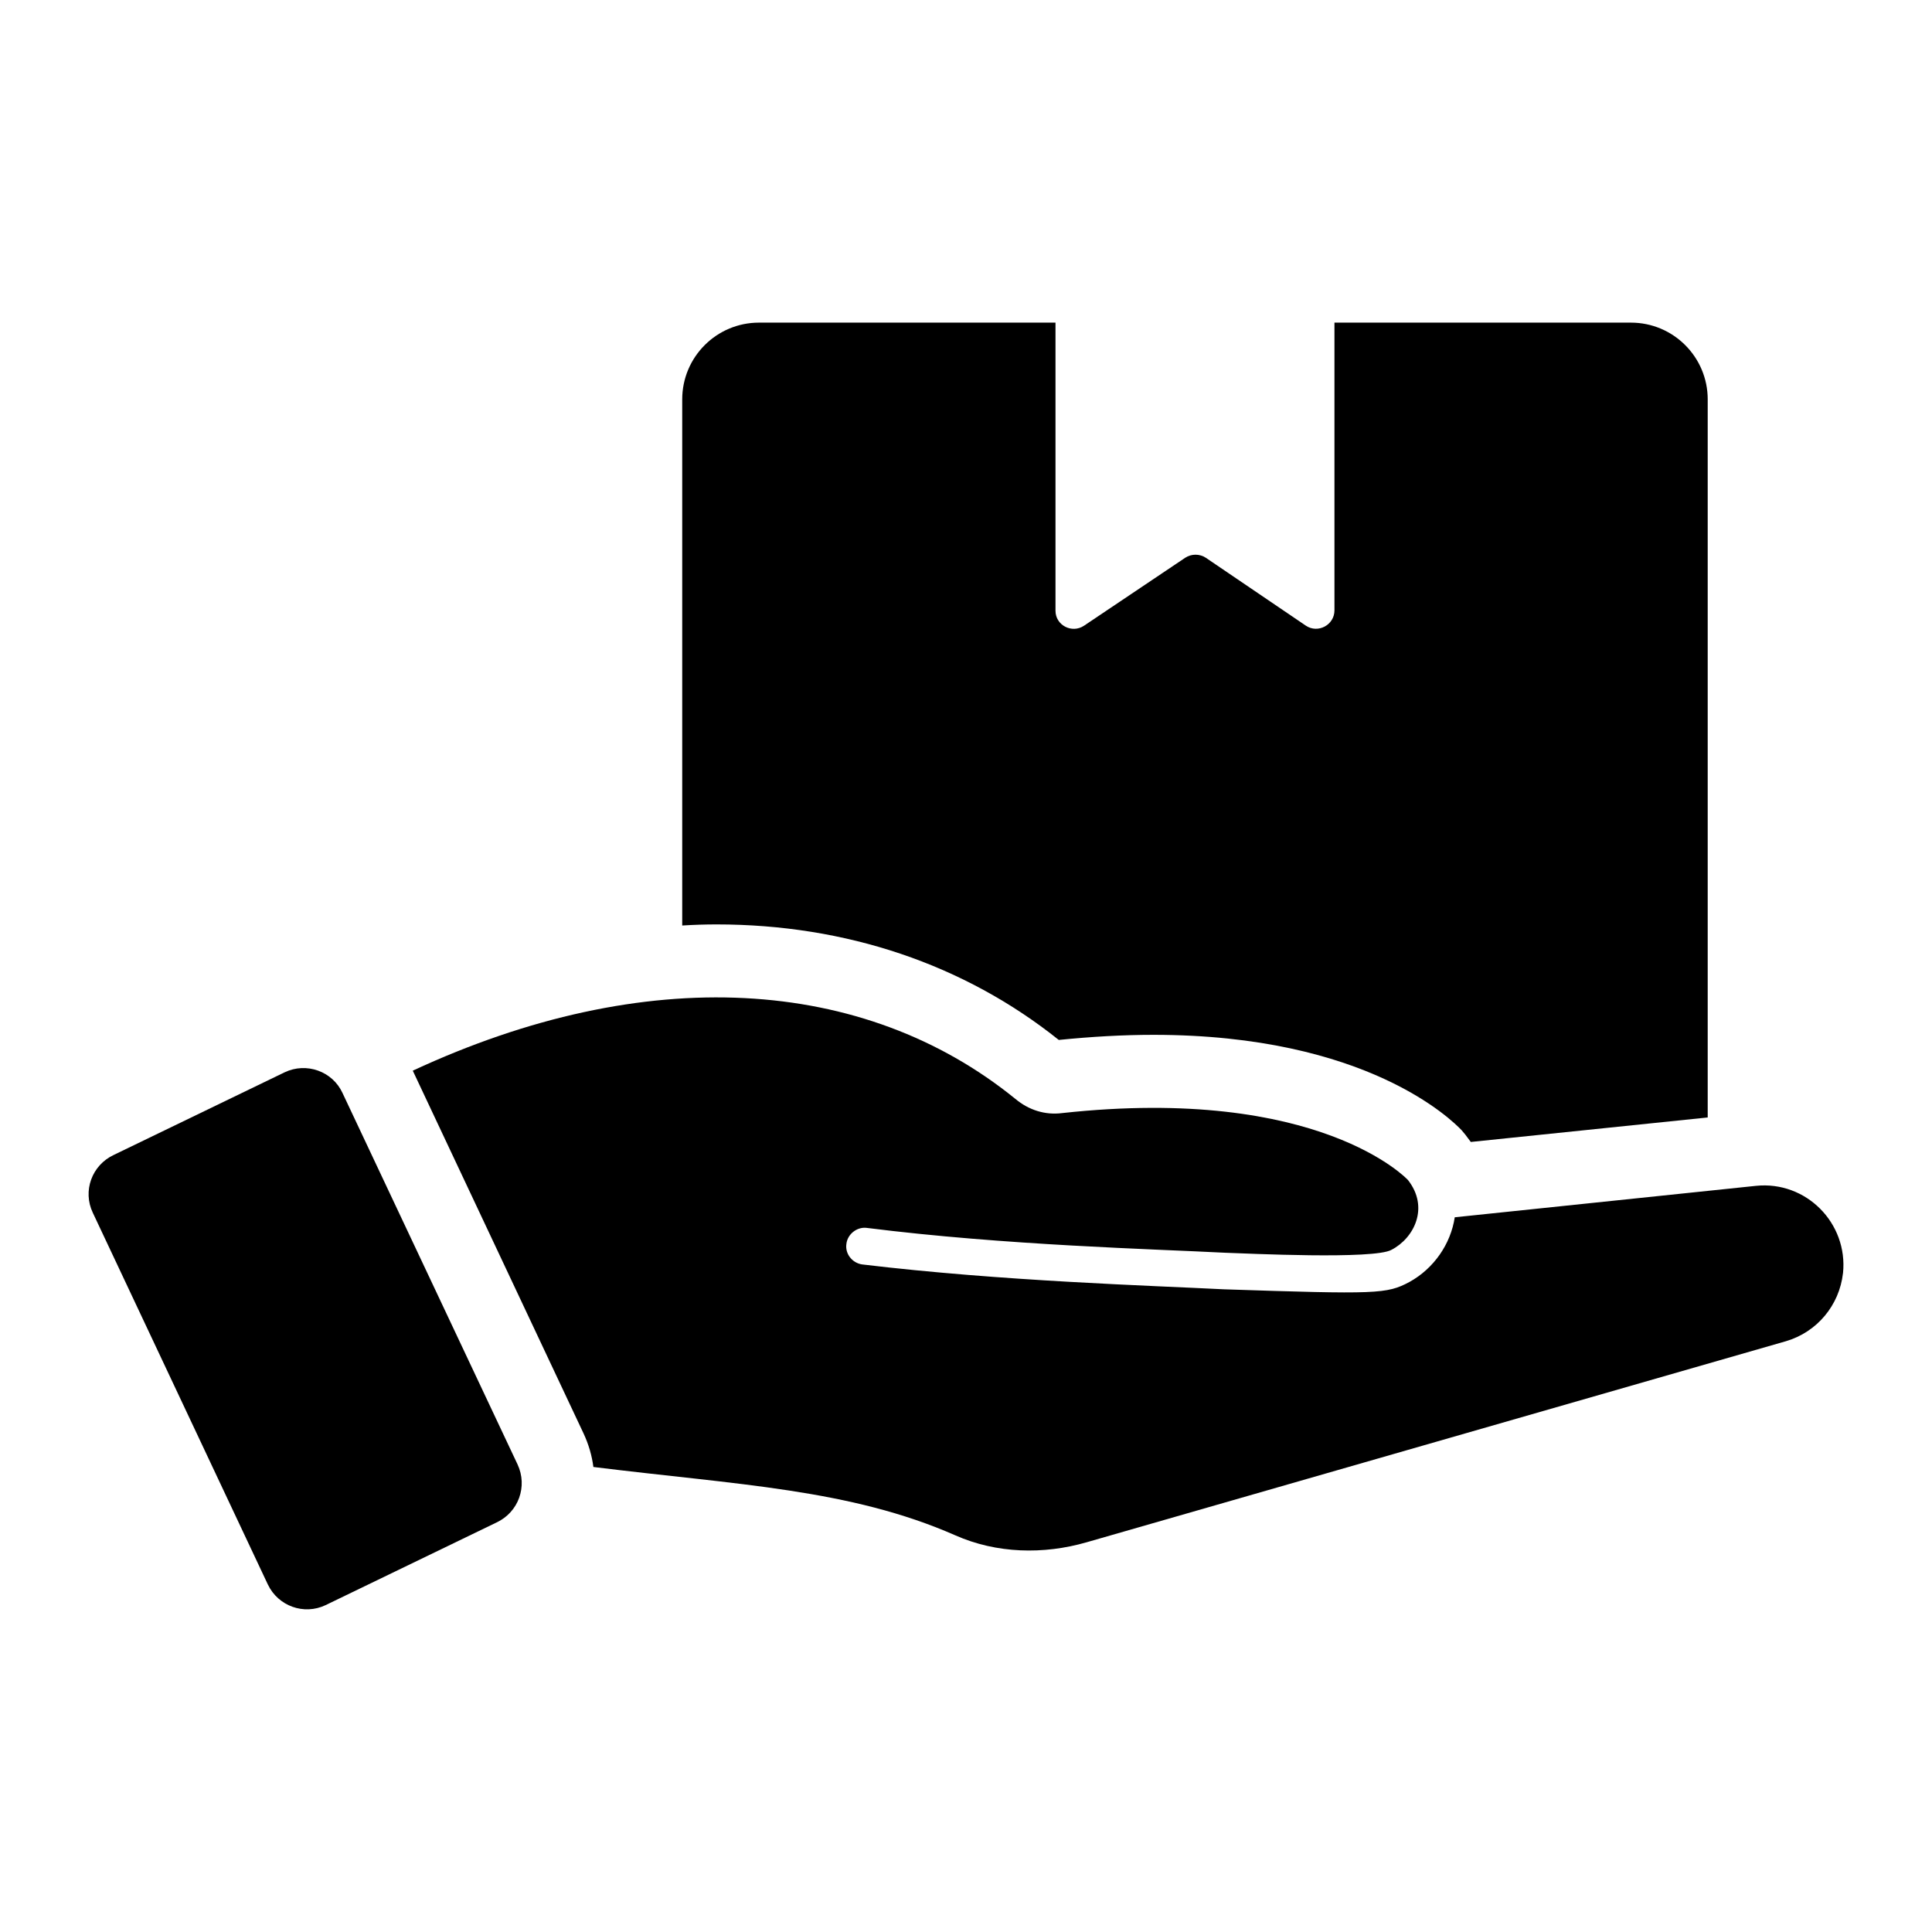 <?xml version="1.0" encoding="UTF-8"?>
<!-- Uploaded to: SVG Repo, www.svgrepo.com, Generator: SVG Repo Mixer Tools -->
<svg fill="#000000" width="800px" height="800px" version="1.1" viewBox="144 144 512 512" xmlns="http://www.w3.org/2000/svg">
 <g>
  <path d="m596.56 249.85v190.29l-62.781 6.492c-0.484-0.68-0.969-1.258-1.453-1.938l-0.969-1.164c-2.422-2.519-24.996-25.289-81.676-25.289-8.043 0-16.469 0.484-25.094 1.355-25.094-20.055-56.391-30.617-90.688-30.617-3.004 0-6.008 0.098-9.105 0.289v-139.42c0-11.238 9.105-20.348 20.348-20.348h78.574v76.348c0 3.875 4.359 6.102 7.559 3.973l26.836-18.02c1.648-1.066 3.777-1.066 5.426 0l26.547 18.02c3.195 2.129 7.559-0.195 7.559-4.07v-76.25h78.574c11.238 0.004 20.344 9.113 20.344 20.352z"/>
  <path d="m632.41 481.41c-0.969 8.527-6.879 15.602-15.113 18.023l-185.34 53.289c-11.43 3.293-23.832 3.004-34.785-1.84-28-12.305-57.742-13.371-95.918-18.117-0.387-3.004-1.258-6.008-2.617-8.914l-45.246-96.113c61.715-28.68 119.55-25.094 159.67 7.461 3.582 3.004 7.945 4.359 12.402 3.781 68.402-7.461 91.656 17.73 91.656 17.73 5.715 7.266 1.645 15.406-4.359 18.504-4.555 2.617-38.367 0.969-44.18 0.773-18.602-0.969-58.035-1.938-94.949-6.59-2.519-0.289-5.039 1.648-5.328 4.266-0.387 2.617 1.551 5.039 4.168 5.426 37.109 4.457 76.93 5.621 95.82 6.59 40.789 1.355 43.211 1.258 49.219-1.938 6.492-3.582 10.949-10.074 12.016-17.148l79.836-8.332c13.27-1.363 24.414 9.875 23.055 23.148z"/>
  <path d="m168.59 465.38 46.391 98.523c2.734 5.742 9.57 8.203 15.312 5.469l45.297-21.902c5.832-2.734 8.293-9.57 5.559-15.402l-46.391-98.434c-2.644-5.742-9.57-8.203-15.312-5.469l-45.297 21.902c-5.832 2.738-8.289 9.574-5.559 15.312z"/>
 </g>
</svg>